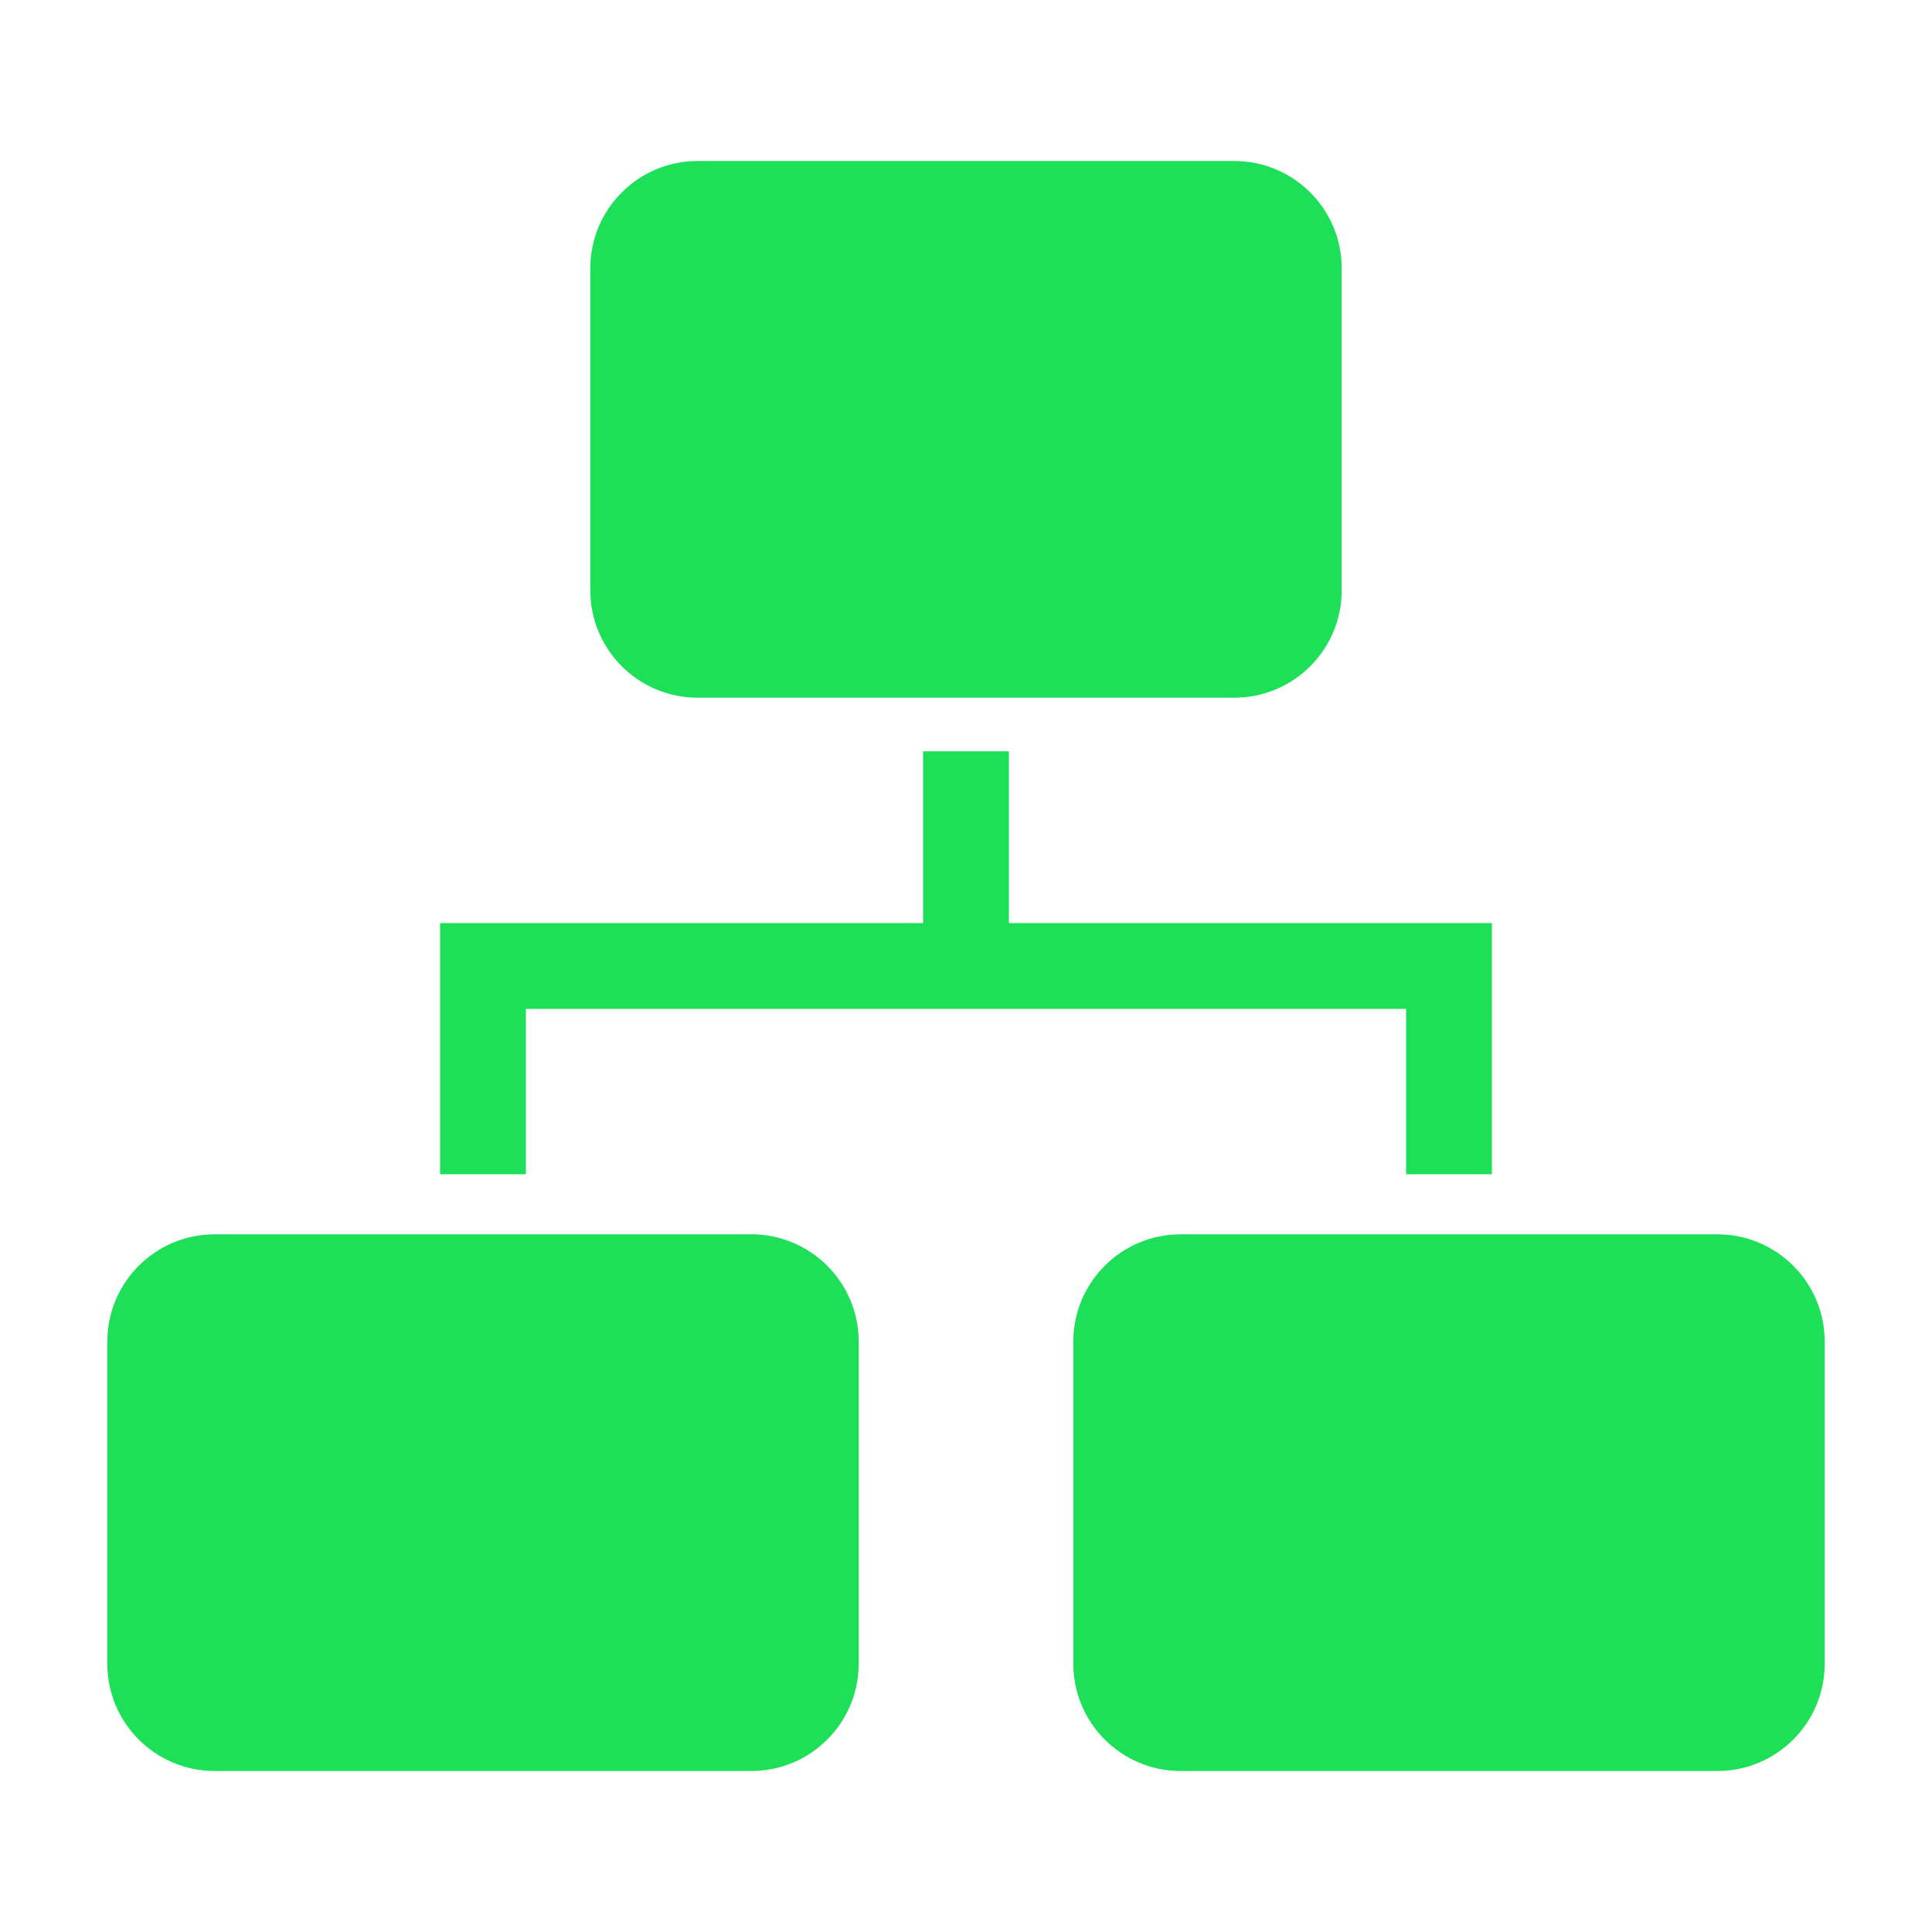 <svg width="24" height="24" viewBox="0 0 24 24" fill="none" xmlns="http://www.w3.org/2000/svg">
<g clip-path="url(#clip0_4597_5039)">
<path d="M6.533 12.533H17.467V14.587H18.533V11.467H12.533V9.333H11.467V11.467H5.467V14.587H6.533V12.533Z" fill="#1EE058"/>
<path d="M9.333 15.333H2.667C1.93 15.333 1.333 15.93 1.333 16.667V20.667C1.333 21.403 1.93 22 2.667 22H9.333C10.07 22 10.667 21.403 10.667 20.667V16.667C10.667 15.93 10.07 15.333 9.333 15.333Z" fill="#1EE058"/>
<path d="M21.333 15.333H14.667C13.93 15.333 13.333 15.93 13.333 16.667V20.667C13.333 21.403 13.93 22 14.667 22H21.333C22.07 22 22.667 21.403 22.667 20.667V16.667C22.667 15.93 22.07 15.333 21.333 15.333Z" fill="#1EE058"/>
<path d="M15.333 2H8.667C7.93 2 7.333 2.597 7.333 3.333V7.333C7.333 8.07 7.93 8.667 8.667 8.667H15.333C16.07 8.667 16.667 8.07 16.667 7.333V3.333C16.667 2.597 16.07 2 15.333 2Z" fill="#1EE058"/>
</g>
<defs>
<clipPath id="clip0_4597_5039">
<rect width="24" height="24" fill="white"/>
</clipPath>
</defs>
</svg>
